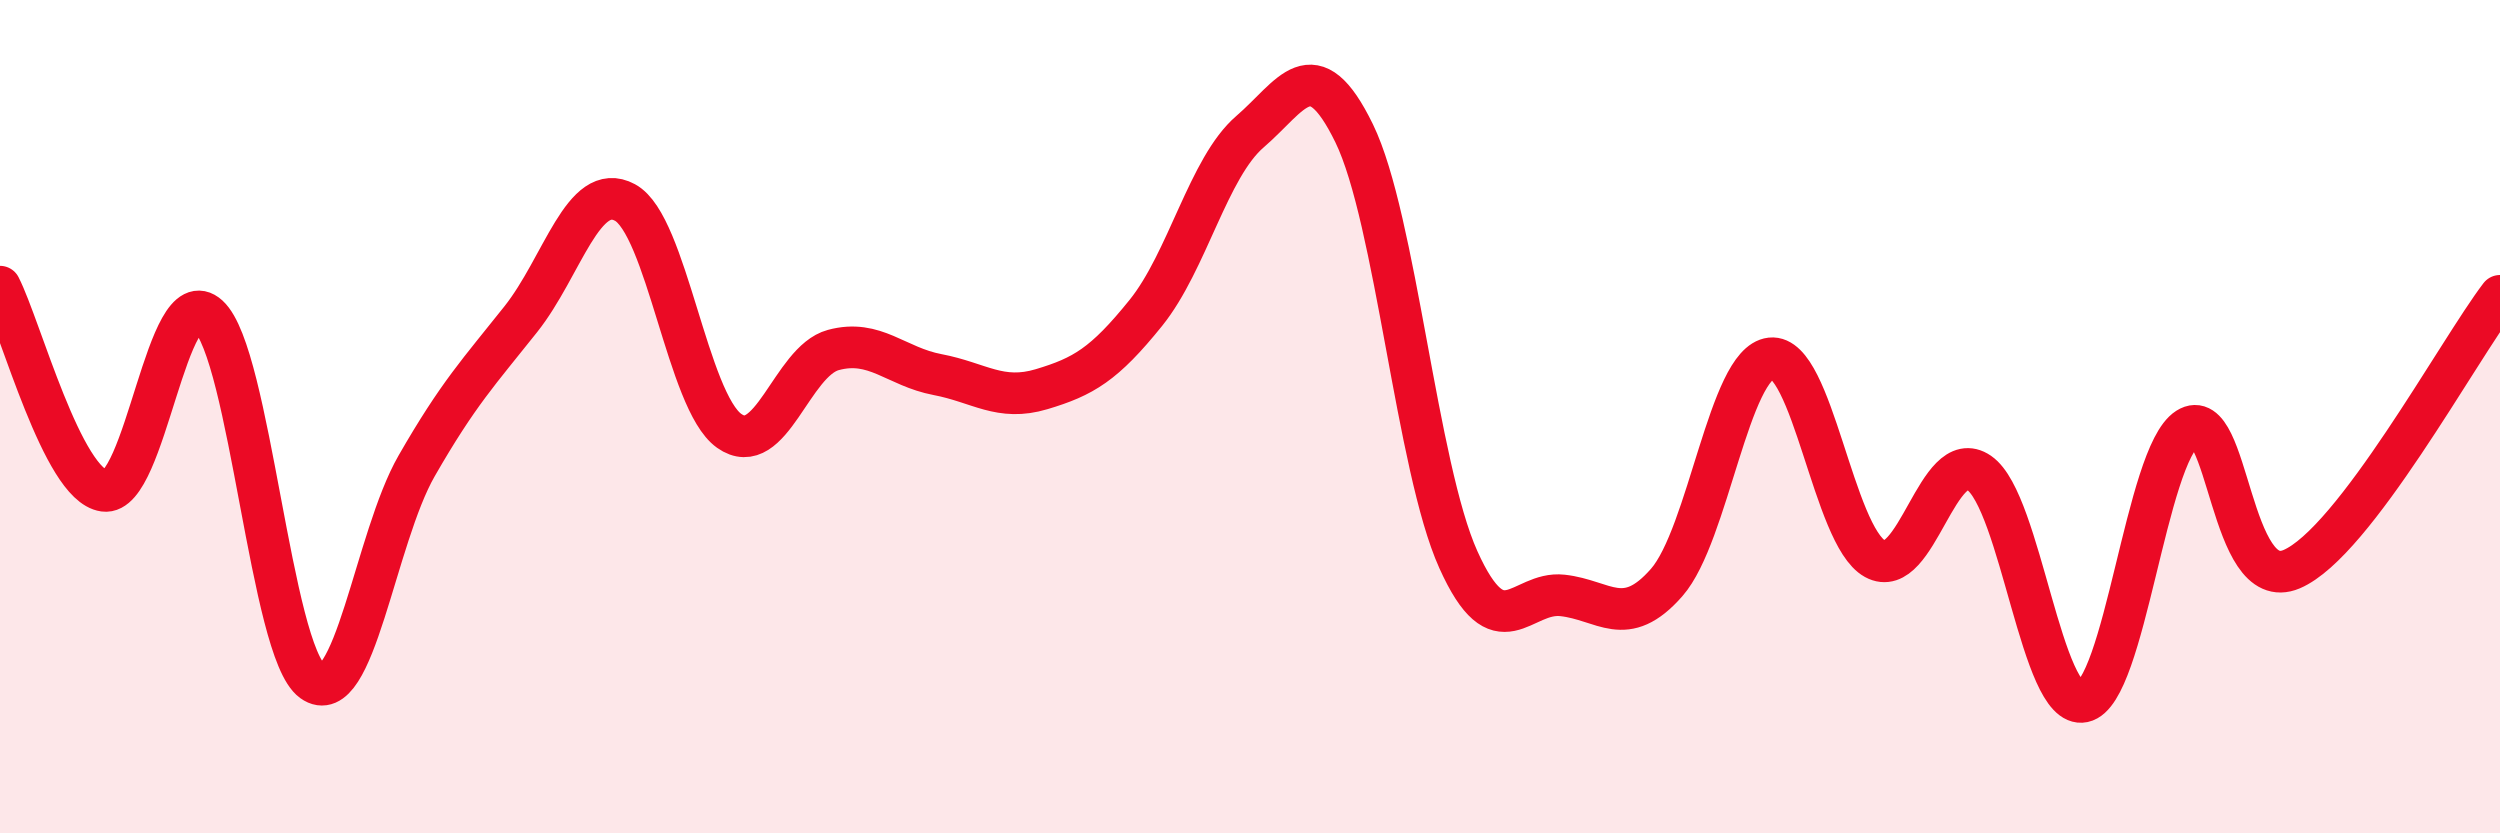 
    <svg width="60" height="20" viewBox="0 0 60 20" xmlns="http://www.w3.org/2000/svg">
      <path
        d="M 0,6.88 C 0.5,7.86 1.5,11.64 2.5,11.78 C 3.5,11.92 4,6.67 5,7.58 C 6,8.49 6.5,15.63 7.5,16.35 C 8.5,17.07 9,12.92 10,11.18 C 11,9.44 11.5,8.92 12.5,7.66 C 13.5,6.4 14,4.32 15,4.86 C 16,5.4 16.5,9.63 17.5,10.34 C 18.5,11.05 19,8.67 20,8.4 C 21,8.13 21.5,8.8 22.5,8.99 C 23.5,9.18 24,9.64 25,9.34 C 26,9.04 26.5,8.75 27.5,7.51 C 28.5,6.27 29,4.02 30,3.16 C 31,2.3 31.5,1.15 32.5,3.2 C 33.5,5.25 34,11.21 35,13.43 C 36,15.65 36.5,14.18 37.5,14.29 C 38.5,14.4 39,15.12 40,13.98 C 41,12.84 41.5,8.71 42.5,8.6 C 43.5,8.49 44,12.86 45,13.41 C 46,13.96 46.5,10.66 47.5,11.35 C 48.5,12.04 49,17.05 50,16.84 C 51,16.63 51.5,10.92 52.5,10.28 C 53.5,9.64 53.5,14.3 55,13.66 C 56.5,13.02 59,8.41 60,7.1L60 20L0 20Z"
        fill="#EB0A25"
        opacity="0.1"
        stroke-linecap="round"
        stroke-linejoin="round"
      />
      <path
        d="M 0,6.88 C 0.5,7.86 1.5,11.64 2.5,11.78 C 3.5,11.92 4,6.67 5,7.58 C 6,8.49 6.5,15.63 7.5,16.35 C 8.5,17.07 9,12.92 10,11.18 C 11,9.44 11.5,8.92 12.5,7.66 C 13.5,6.4 14,4.32 15,4.86 C 16,5.4 16.5,9.63 17.5,10.34 C 18.5,11.05 19,8.67 20,8.4 C 21,8.13 21.5,8.8 22.5,8.99 C 23.5,9.18 24,9.64 25,9.34 C 26,9.04 26.5,8.75 27.5,7.51 C 28.5,6.27 29,4.02 30,3.16 C 31,2.3 31.5,1.15 32.5,3.2 C 33.5,5.25 34,11.21 35,13.43 C 36,15.65 36.5,14.18 37.5,14.29 C 38.5,14.4 39,15.12 40,13.98 C 41,12.84 41.5,8.71 42.5,8.6 C 43.5,8.49 44,12.86 45,13.41 C 46,13.96 46.5,10.66 47.5,11.35 C 48.5,12.04 49,17.05 50,16.84 C 51,16.63 51.5,10.92 52.5,10.28 C 53.5,9.64 53.5,14.3 55,13.66 C 56.5,13.02 59,8.41 60,7.1"
        stroke="#EB0A25"
        stroke-width="1"
        fill="none"
        stroke-linecap="round"
        stroke-linejoin="round"
      />
    </svg>
  